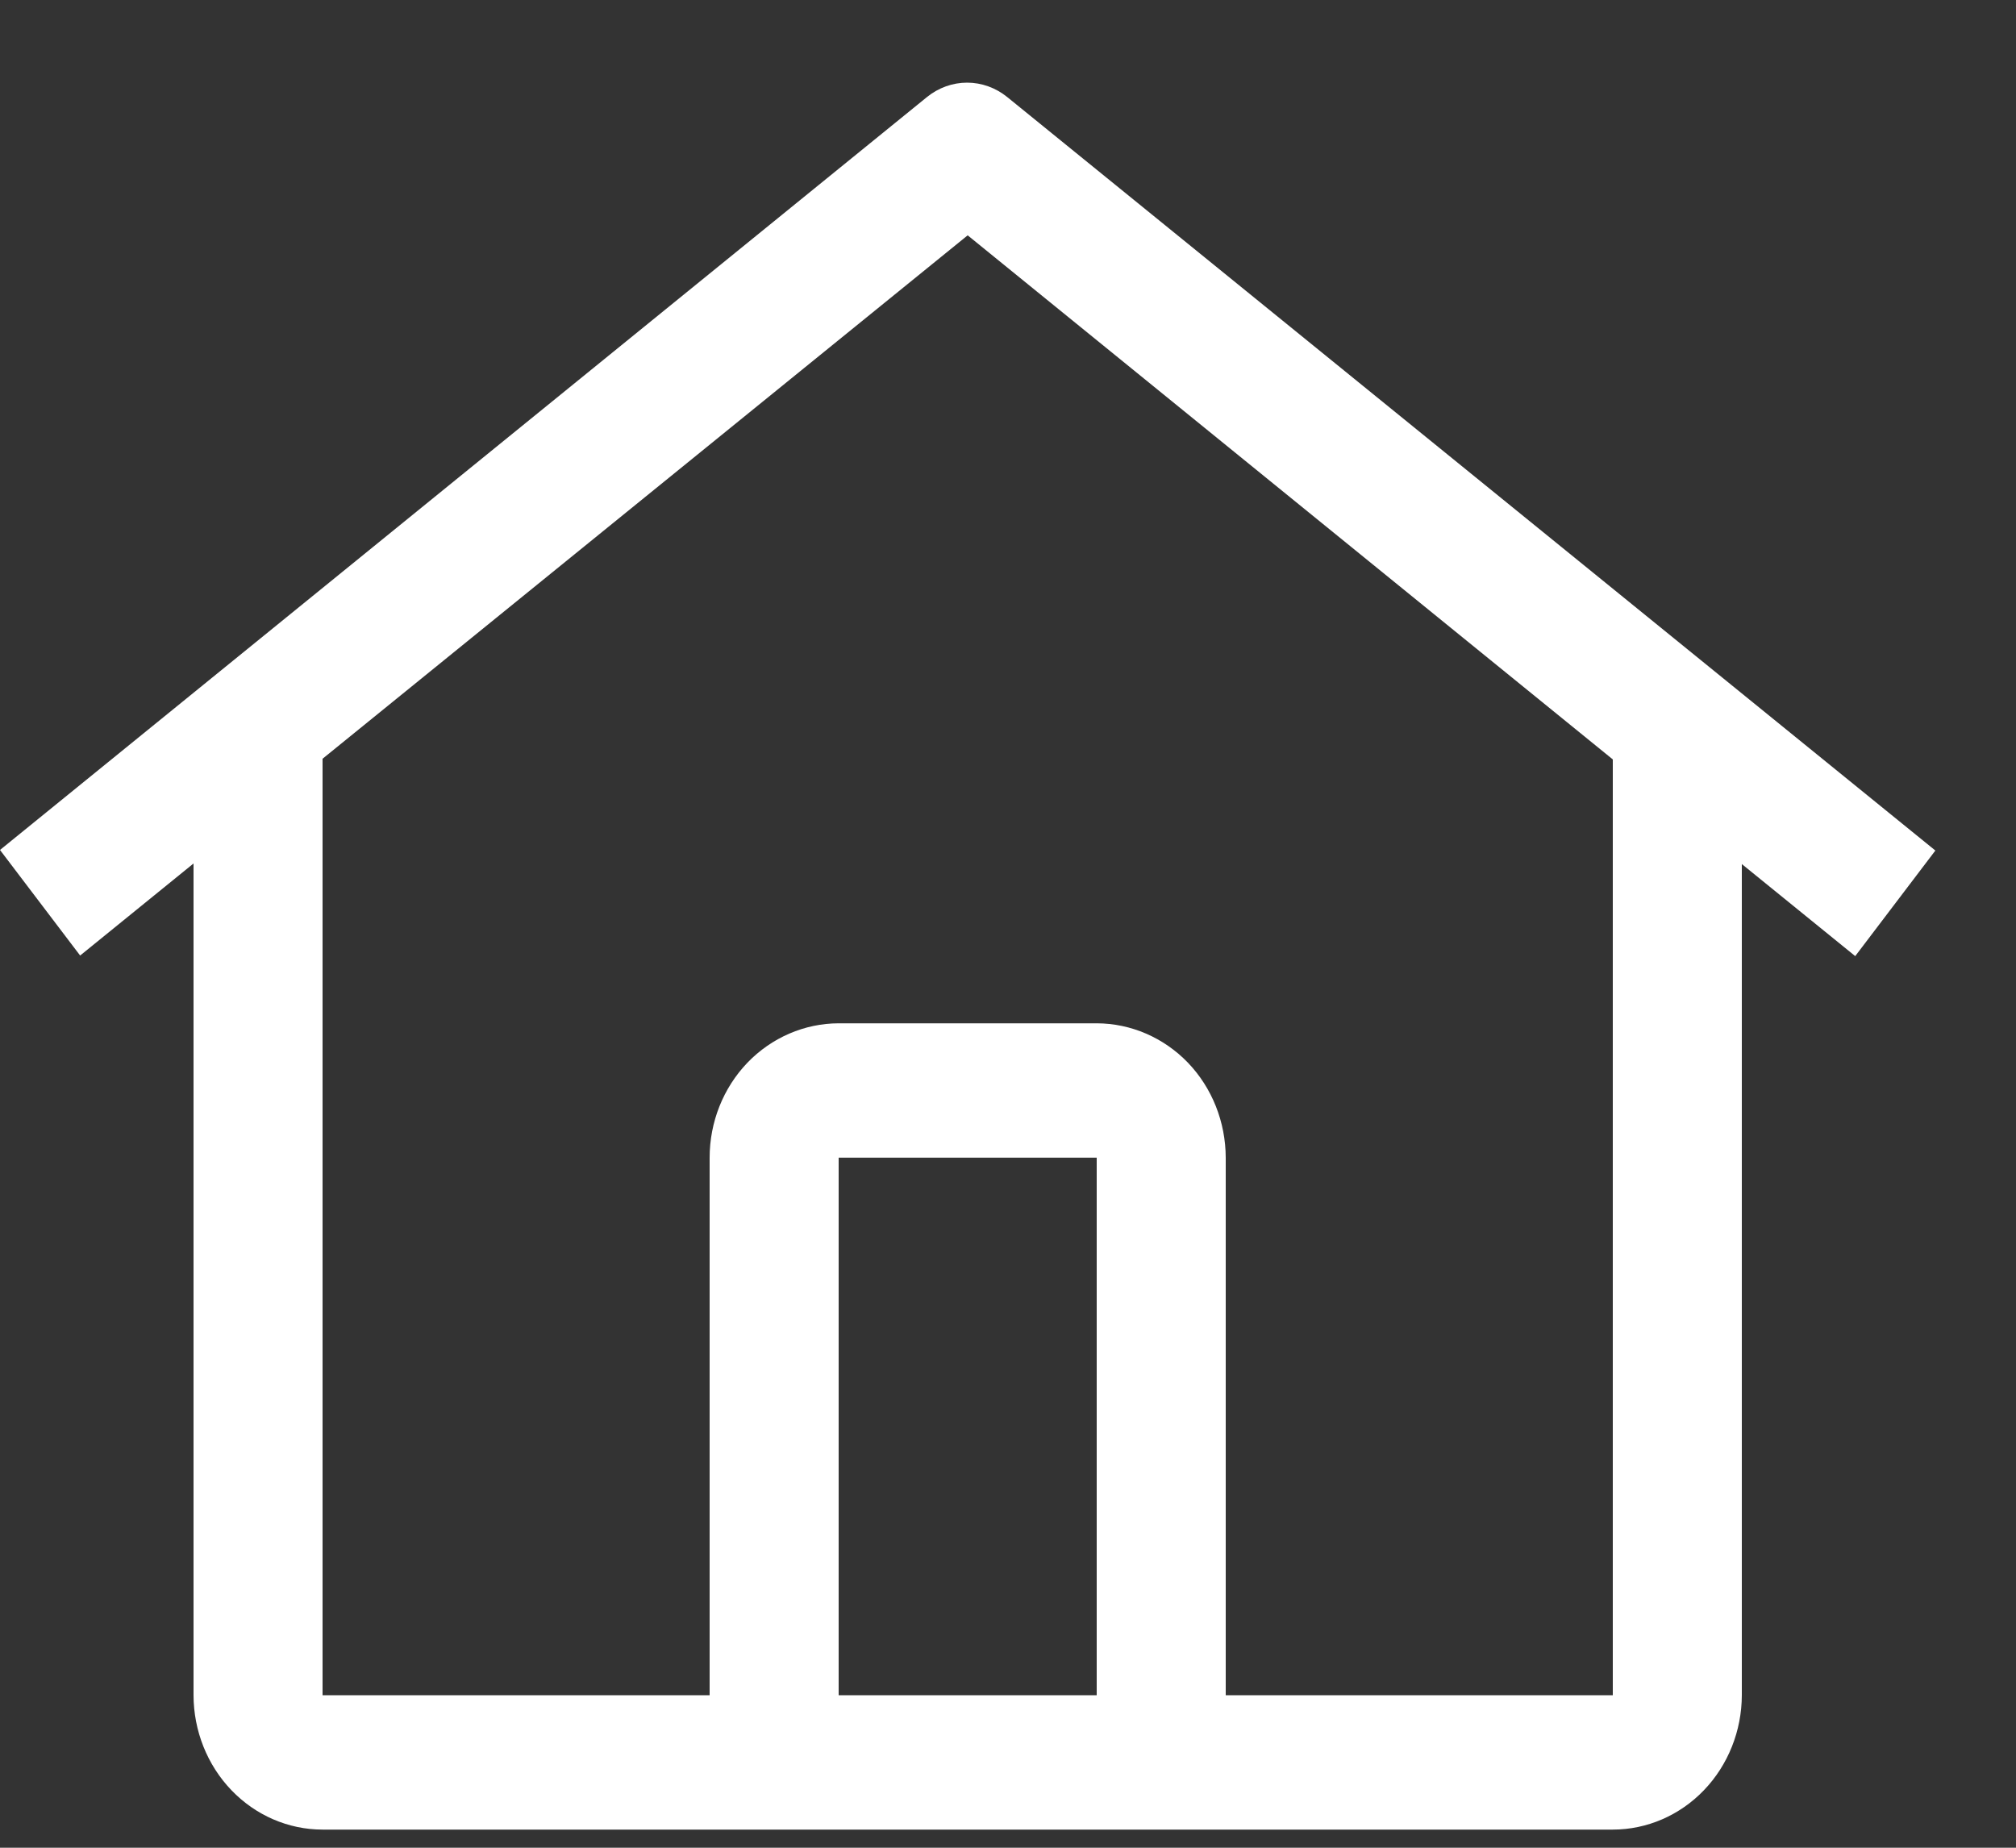 <svg width="24" height="22" viewBox="0 0 24 22" fill="none" xmlns="http://www.w3.org/2000/svg">
<rect x="0" y="0" width="24" height="22" fill="#333333" stroke="none"/>
<path d="M11.99 1.155C11.854 1.045 11.686 0.984 11.513 0.984C11.34 0.984 11.172 1.045 11.036 1.155L0 10.12L0.954 11.377L2.304 10.281V20.184C2.305 20.608 2.467 21.015 2.755 21.315C3.043 21.615 3.433 21.784 3.84 21.784H19.2C19.607 21.784 19.997 21.615 20.285 21.315C20.573 21.015 20.735 20.608 20.736 20.184V10.288L22.086 11.384L23.04 10.127L11.99 1.155ZM13.056 20.184H9.984V13.784H13.056V20.184ZM14.592 20.184V13.784C14.591 13.36 14.43 12.953 14.142 12.653C13.854 12.354 13.463 12.185 13.056 12.184H9.984C9.577 12.185 9.186 12.354 8.898 12.653C8.61 12.953 8.448 13.36 8.448 13.784V20.184H3.84V9.034L11.52 2.802L19.2 9.042V20.184H14.592Z" fill="white"/>
</svg>
